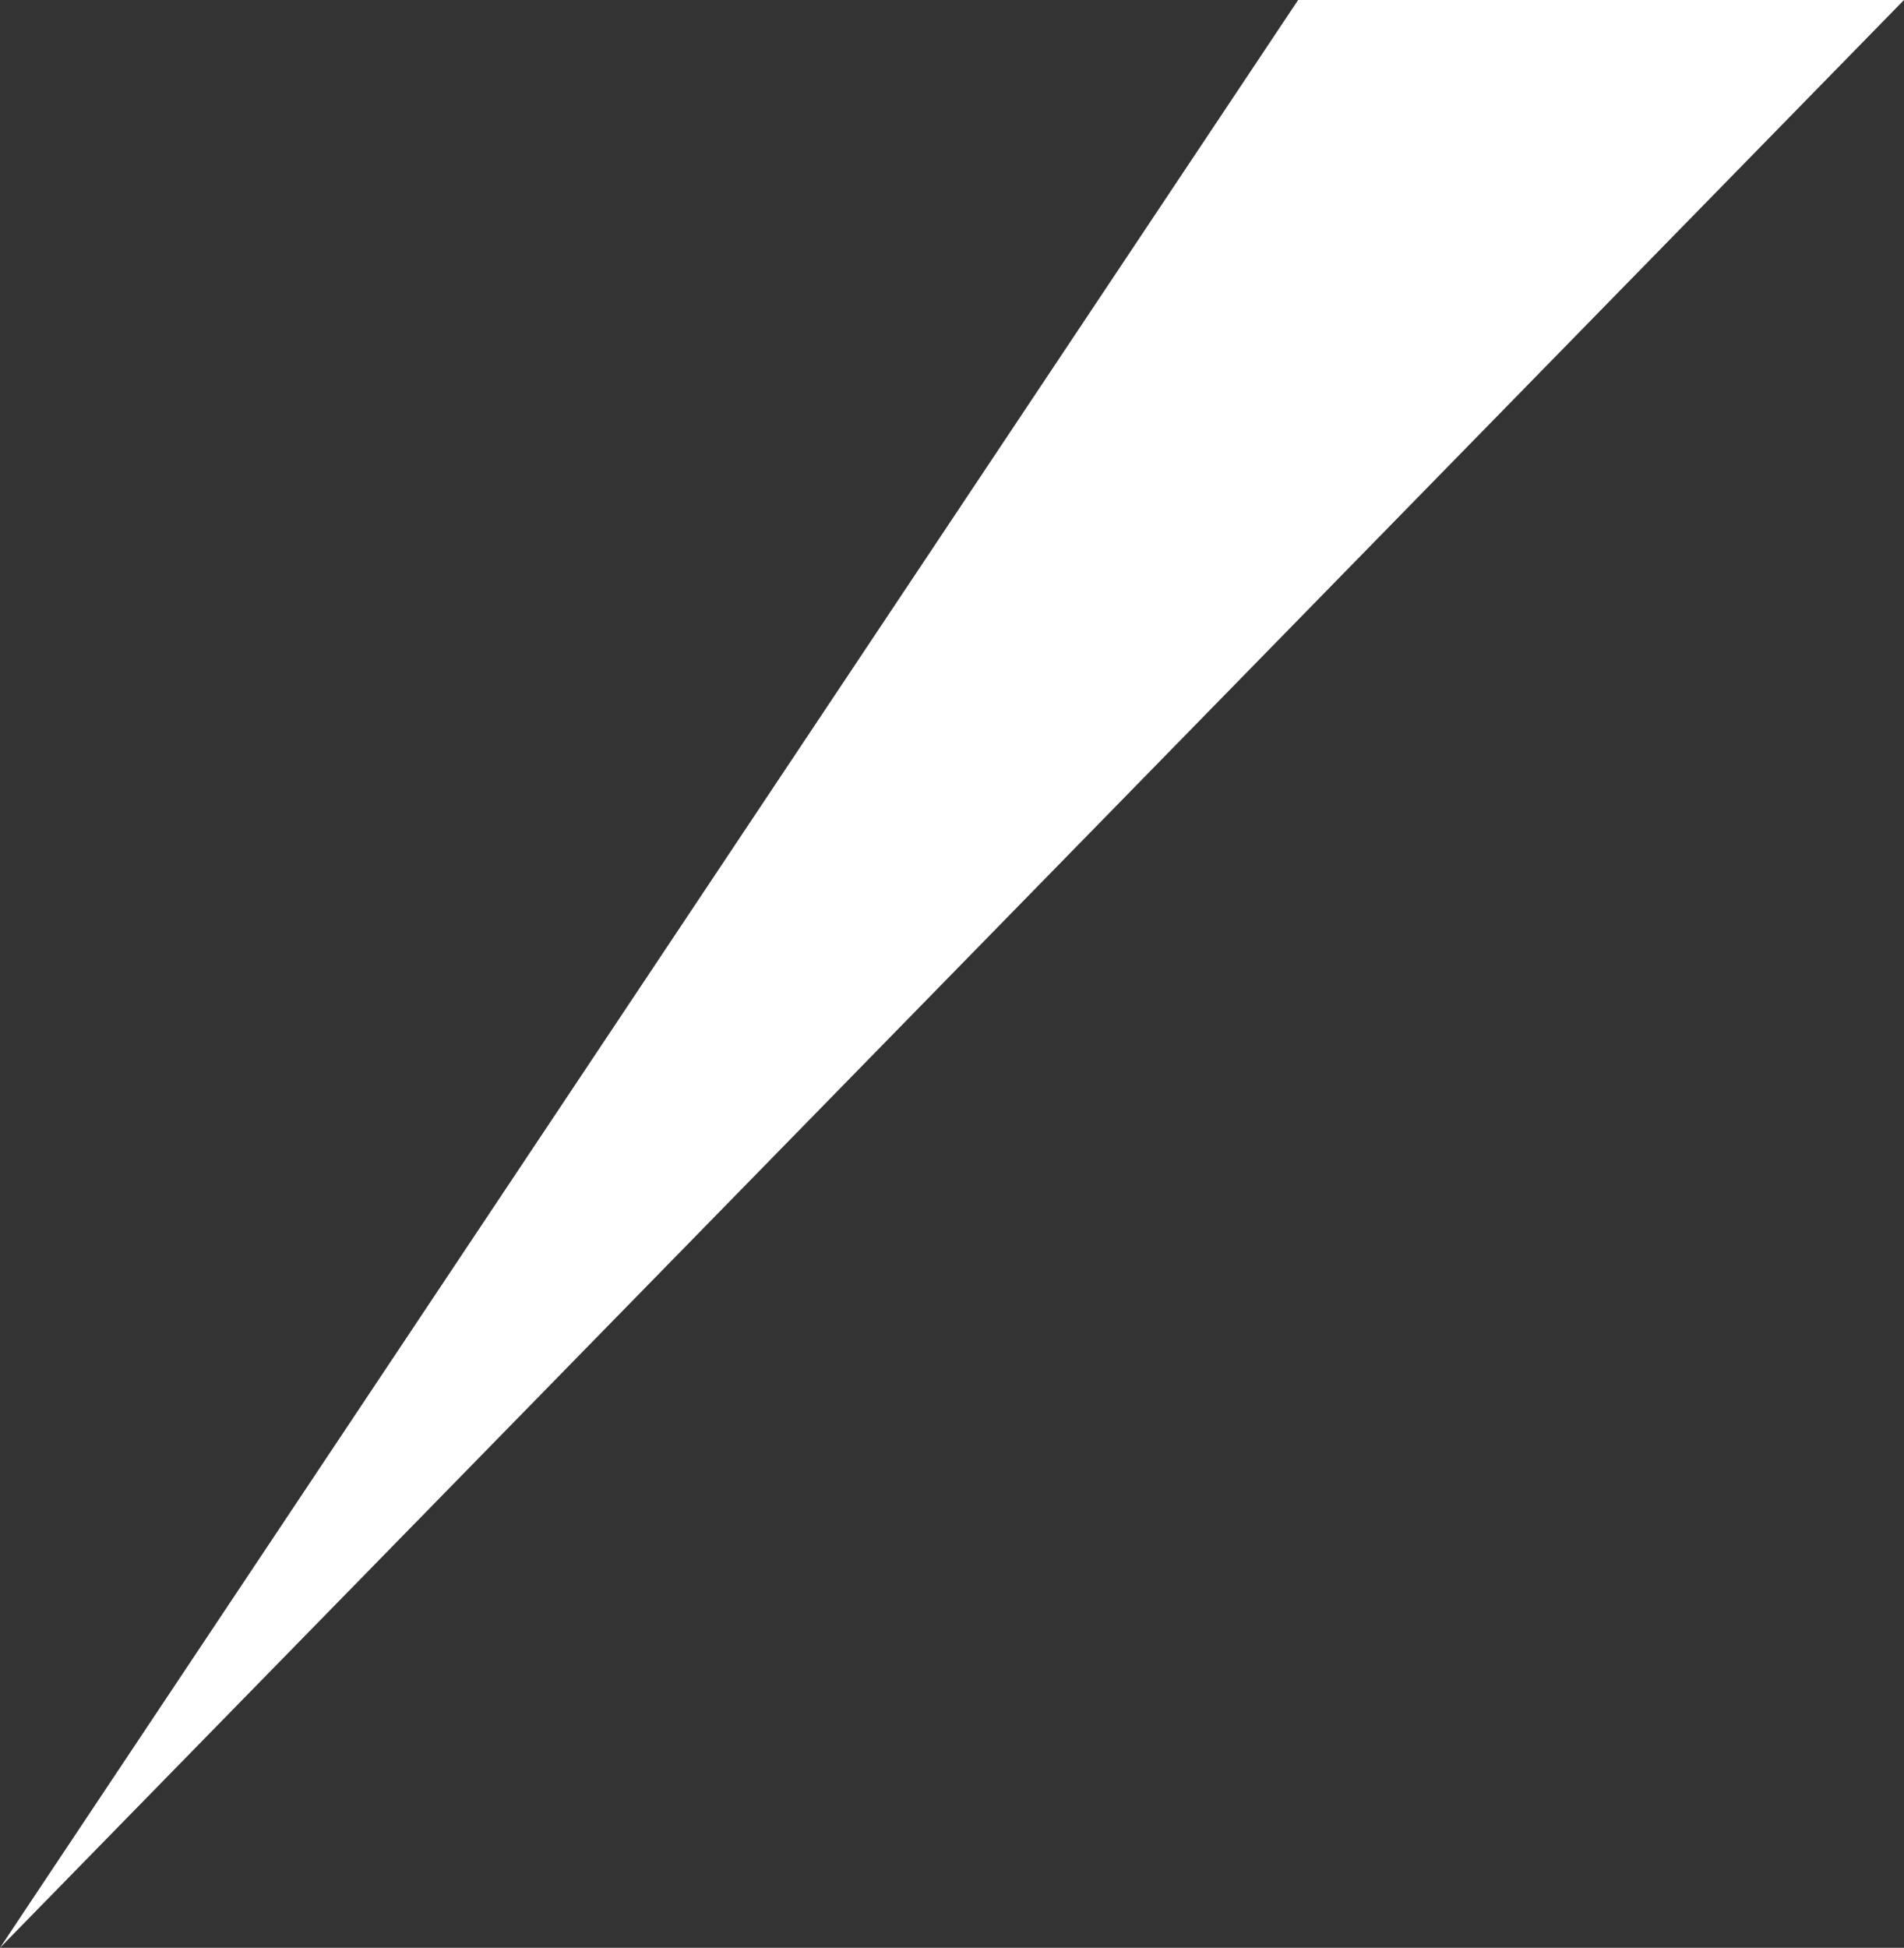 <?xml version="1.0" encoding="UTF-8"?><svg id="_レイヤー_2" xmlns="http://www.w3.org/2000/svg" viewBox="0 0 48.49 49.59"><rect x="0" y="0" width="48.49" height="49.59" fill="#333333" stroke="none"/><defs><style>.cls-1{fill:#fff;}</style></defs><g id="_レイヤー_1-2"><polygon class="cls-1" points="0 49.59 33.06 0 48.49 0 0 49.59"/></g></svg>